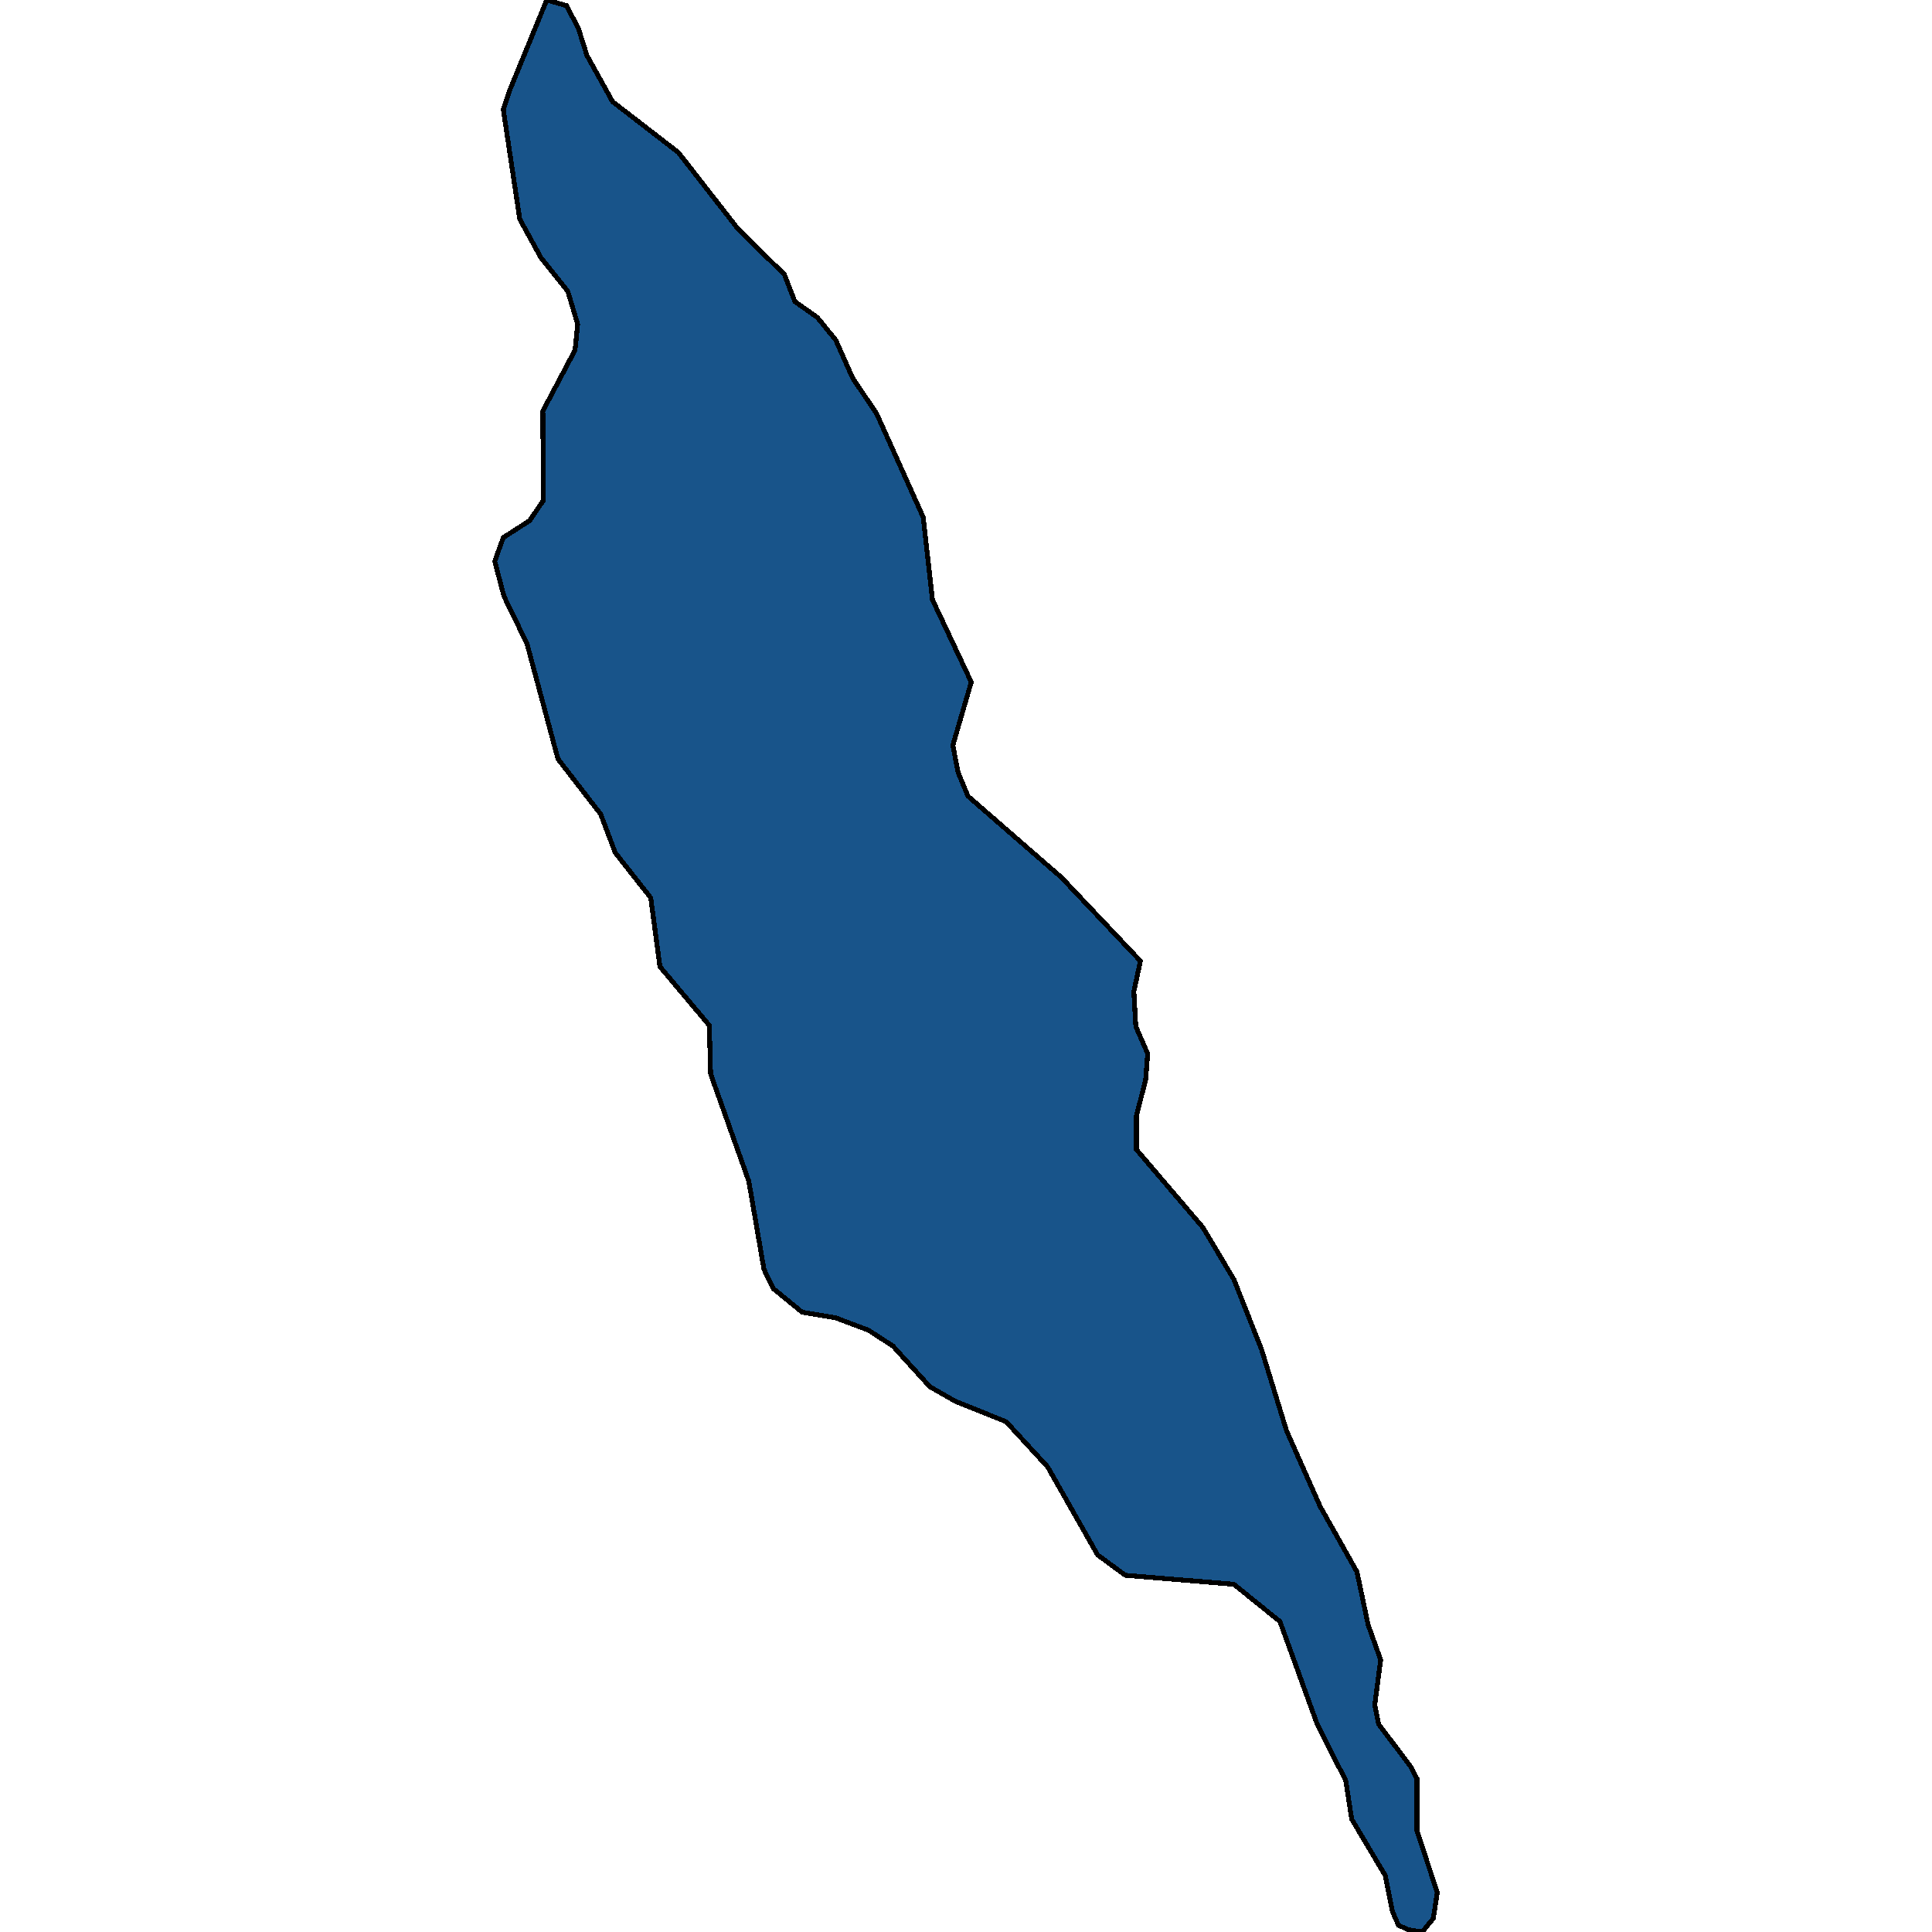 <svg xmlns="http://www.w3.org/2000/svg" width="400" height="400"><path style="stroke: black; fill: #18548a; shape-rendering: crispEdges; stroke-width: 1px;" d="M294.435,400L291.573,399.533L289.529,398.598L288.303,395.793L286.804,388.313L279.854,376.626L278.628,368.679L272.632,356.758L265.001,335.721L255.462,328.008L232.977,326.138L227.254,321.93L216.897,303.697L208.312,294.347L197.82,290.139L192.505,287.1L184.874,278.685L179.832,275.412L173.019,272.841L166.069,271.672L160.073,266.763L158.165,262.789L155.031,244.555L147.127,222.347L146.855,212.294L136.635,200.138L134.727,185.877L127.368,176.525L124.37,168.577L115.513,157.121L109.108,133.274L104.339,123.454L102.431,116.207L104.202,111.297L109.653,107.79L112.515,103.581L112.378,85.11L119.056,72.485L119.601,67.107L117.557,60.326L111.97,53.312L107.609,45.362L104.202,22.681L105.429,18.94L113.196,0L117.284,1.169L119.737,5.846L121.509,11.458L126.823,21.044L140.45,31.567L152.851,47.466L162.39,56.819L164.57,62.431L169.203,65.704L173.019,70.38L176.562,78.33L181.467,85.578L191.142,107.088L193.05,124.156L201.09,141.223L197.275,154.315L198.365,159.926L200.409,164.836L219.759,181.669L236.112,198.969L234.749,205.281L235.158,212.528L237.61,218.139L237.202,223.516L235.294,230.996L235.294,238.01L249.057,254.14L255.462,264.893L261.185,279.386L266.363,296.217L273.313,311.879L280.944,325.436L283.261,336.423L285.85,343.669L284.624,353.019L285.441,356.992L291.982,365.641L293.345,368.212L293.345,378.964L297.569,391.819L296.752,397.195Z"></path></svg>